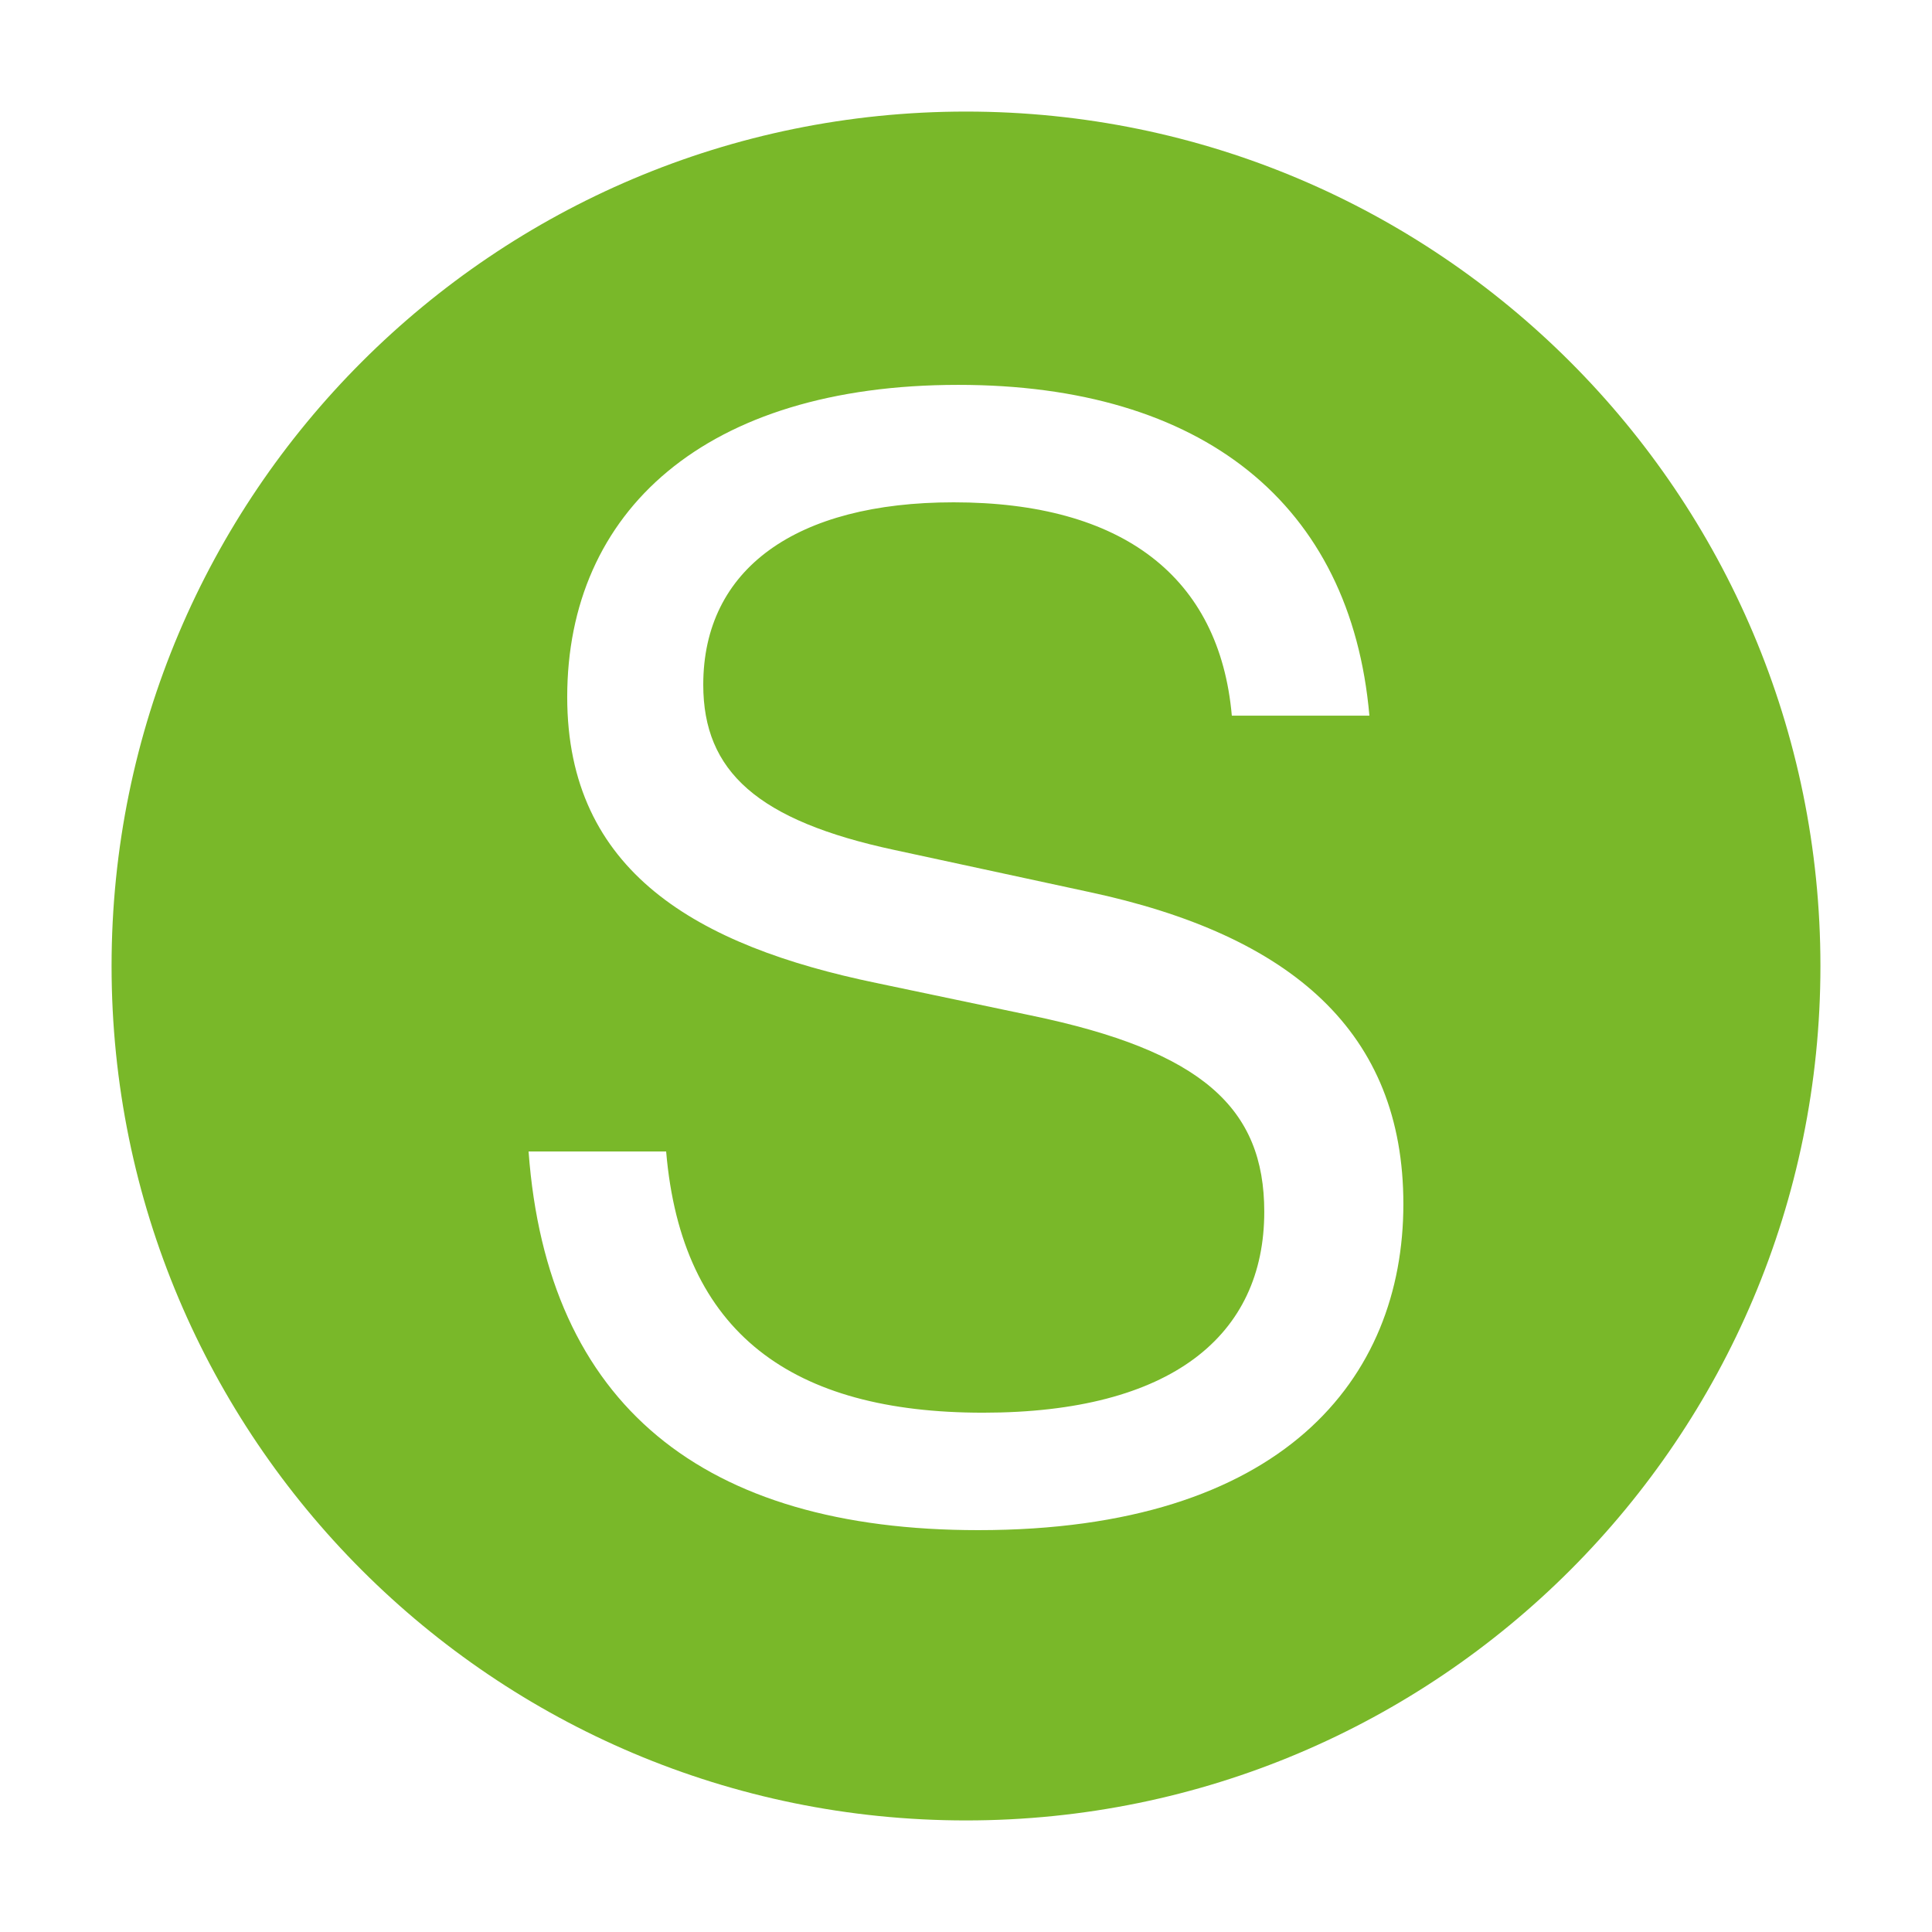 <svg xmlns="http://www.w3.org/2000/svg" xmlns:xlink="http://www.w3.org/1999/xlink" width="500" zoomAndPan="magnify" viewBox="0 0 375 375" height="500" preserveAspectRatio="xMidYMid meet" version="1.0"><defs><g/><clipPath id="533df04639"><path d="M 21.656 21.656 L 353.344 21.656 L 353.344 353.344 L 21.656 353.344 Z M 21.656 21.656 " clip-rule="nonzero"/></clipPath><clipPath id="588f3ca72e"><path d="M 187.5 21.656 C 95.906 21.656 21.656 95.906 21.656 187.5 C 21.656 279.094 95.906 353.344 187.5 353.344 C 279.094 353.344 353.344 279.094 353.344 187.5 C 353.344 95.906 279.094 21.656 187.5 21.656 Z M 187.5 21.656 " clip-rule="nonzero"/></clipPath></defs><rect x="-37.5" width="450" fill="#ffffff" y="-37.5" height="450" fill-opacity="1"/><rect x="-37.5" width="450" fill="#ffffff" y="-37.5" height="450" fill-opacity="1"/><g clip-path="url(#533df04639)"><g clip-path="url(#588f3ca72e)"><path fill="#79b829" d="M 21.656 21.656 L 353.344 21.656 L 353.344 353.344 L 21.656 353.344 Z M 21.656 21.656 " fill-opacity="1" fill-rule="nonzero"/></g></g><g fill="#ffffff" fill-opacity="1"><g transform="translate(87.299, 292.5)"><g><path d="M 102.594 4.5 C 161.703 4.5 185.094 -24.906 185.094 -58.797 C 185.094 -92.094 163.5 -111 123.906 -119.406 L 86.406 -127.5 C 59.703 -133.203 49.203 -142.797 49.203 -159.594 C 49.203 -182.094 67.203 -195 97.797 -195 C 130.5 -195 149.406 -180.594 151.797 -153.594 L 178.5 -153.594 C 174.906 -194.703 146.094 -217.797 98.703 -217.797 C 49.5 -217.797 22.797 -193.203 22.797 -157.203 C 22.797 -123.297 48 -108.906 82.797 -101.703 L 112.797 -95.406 C 146.094 -88.5 158.094 -77.406 158.094 -57.297 C 158.094 -33.297 140.094 -18.297 103.5 -18.297 C 66.594 -18.297 45 -33.594 42 -69 L 15.297 -69 C 18.906 -19.797 49.203 4.5 102.594 4.5 Z M 102.594 4.5 "/></g></g></g></svg>